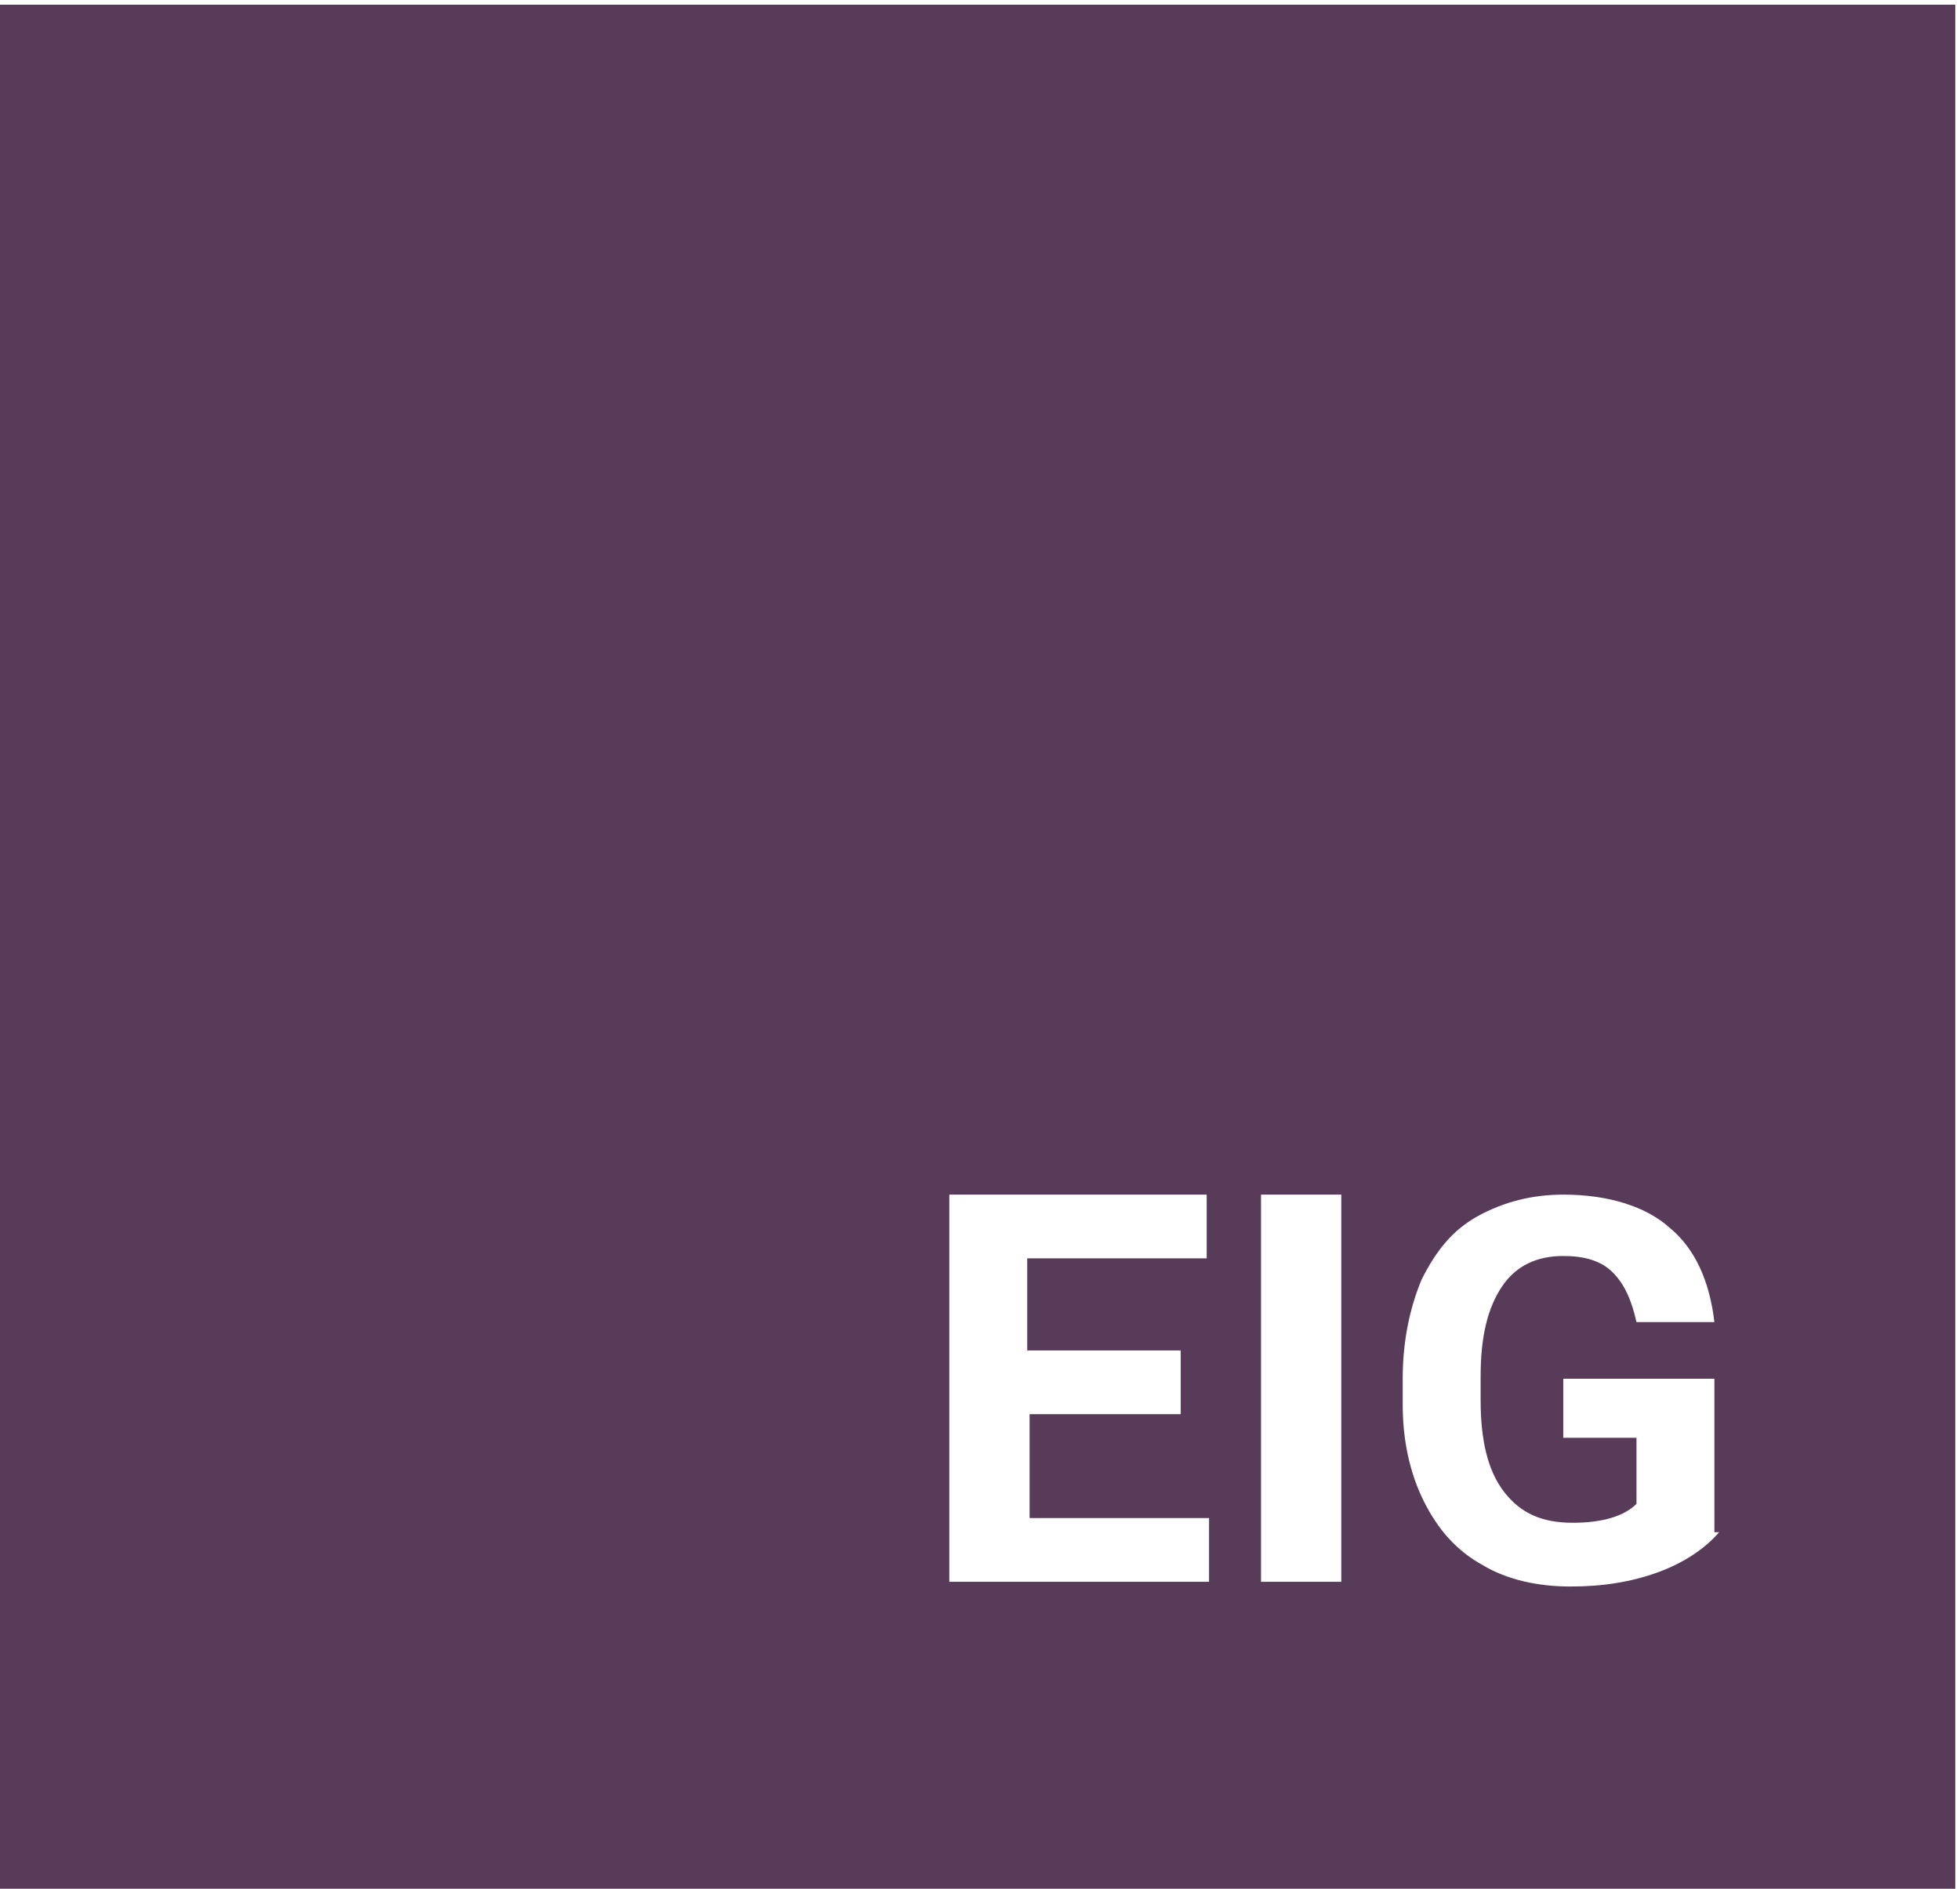 <?xml version="1.0" encoding="utf-8"?>
<!-- Generator: Adobe Illustrator 28.1.0, SVG Export Plug-In . SVG Version: 6.00 Build 0)  -->
<svg version="1.1" id="Layer_1" xmlns="http://www.w3.org/2000/svg" xmlns:xlink="http://www.w3.org/1999/xlink" x="0px" y="0px"
	 width="83px" height="80px" viewBox="0 0 83 80" style="enable-background:new 0 0 83 80;" xml:space="preserve">
<style type="text/css">
	.st0{fill:#FFFFFF;}
	.st1{fill:#583A59;}
	.st2{enable-background:new    ;}
</style>
<path class="st0" d="M0,0h83v80H0V0z"/>
<rect x="-0.1" y="0.2" class="st1" width="82.9" height="79.9"/>
<g class="st2">
	<path class="st0" d="M50.1,59.9h-6.5v4.4h7.6V67h-11V50.6h10.9v2.7h-7.6v3.9h6.5V59.9z"/>
	<path class="st0" d="M56.8,67h-3.4V50.6h3.4V67z"/>
	<path class="st0" d="M72.8,64.9c-0.6,0.7-1.5,1.3-2.6,1.7c-1.1,0.4-2.3,0.6-3.7,0.6c-1.4,0-2.7-0.3-3.7-0.9
		c-1.1-0.6-1.9-1.5-2.5-2.7s-0.9-2.6-0.9-4.1v-1.1c0-1.6,0.3-3,0.8-4.2c0.6-1.2,1.3-2.1,2.4-2.7s2.3-0.9,3.6-0.9
		c1.9,0,3.5,0.5,4.5,1.4c1.1,0.9,1.7,2.3,1.9,4h-3.3c-0.2-0.9-0.5-1.6-1-2.1s-1.2-0.7-2.1-0.7c-1.1,0-2,0.4-2.6,1.3
		c-0.6,0.9-0.9,2.1-0.9,3.8v1c0,1.7,0.3,3,1,3.9s1.6,1.3,2.9,1.3c1.3,0,2.2-0.3,2.7-0.8v-2.8h-3.1v-2.5h6.4V64.9z"/>
</g>
</svg>
